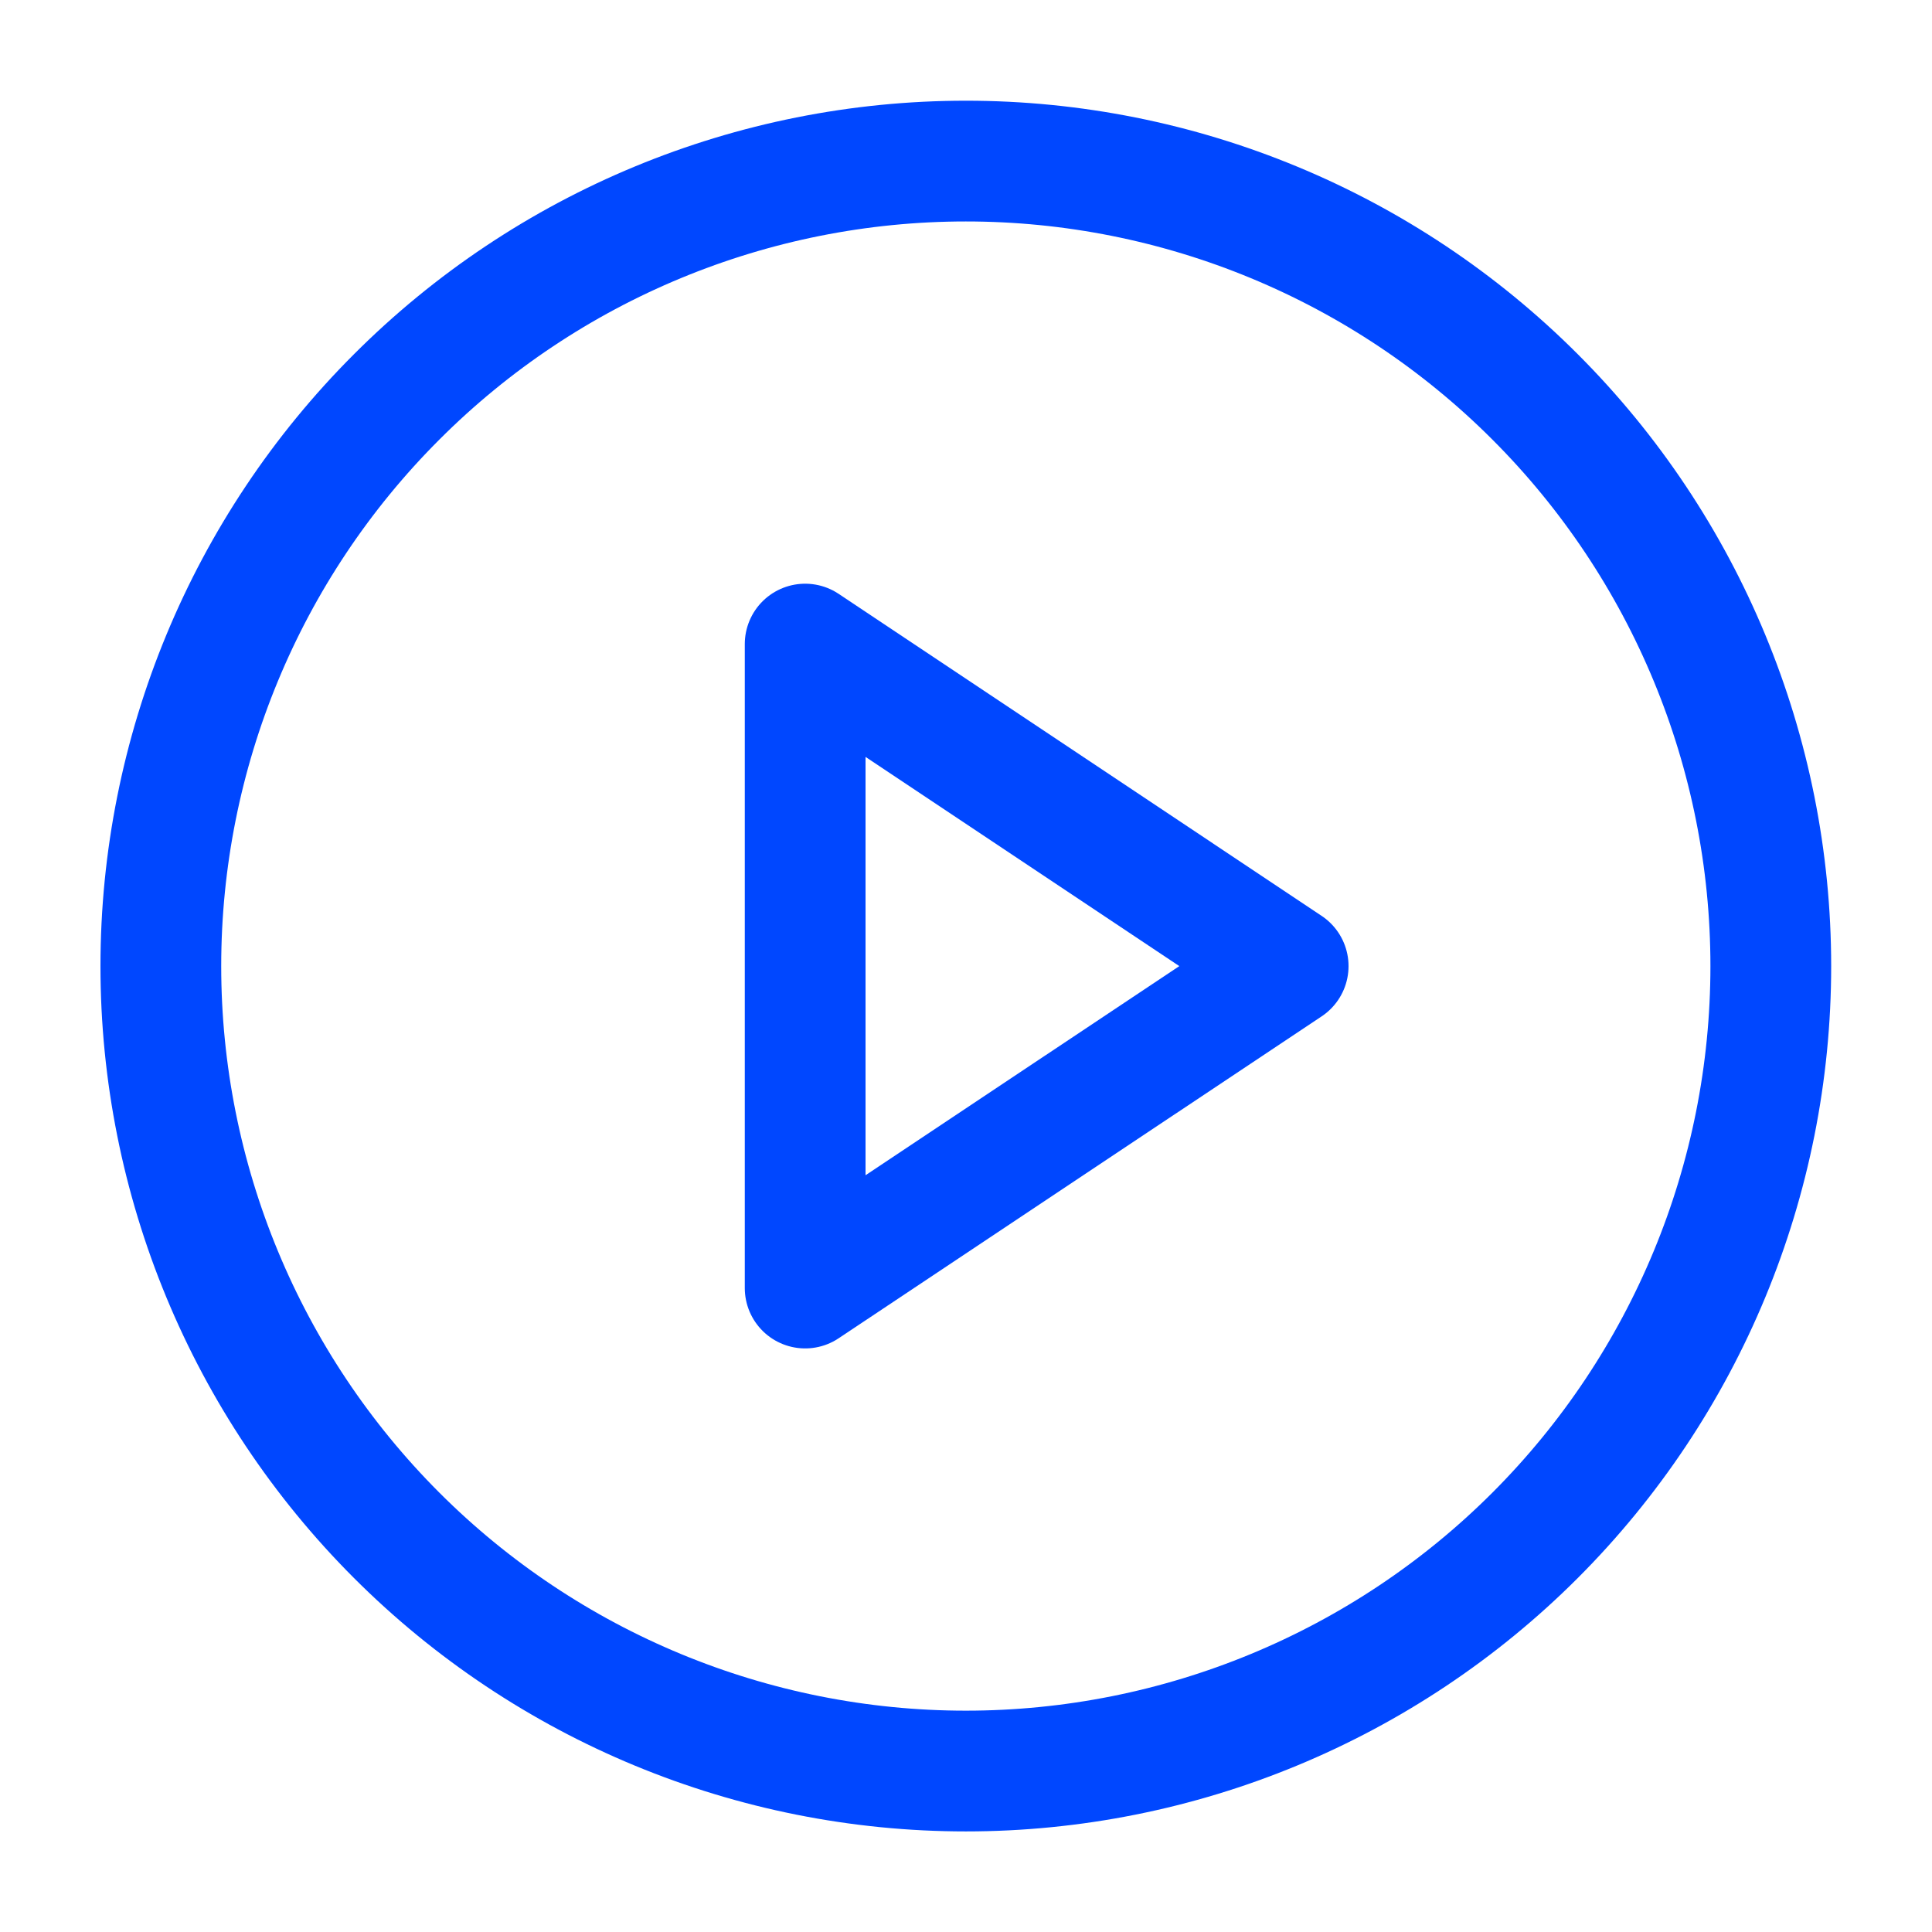 <svg width="16" height="16" viewBox="0 0 16 16" fill="none" xmlns="http://www.w3.org/2000/svg">
<g clip-path="url(#clip0_1907_14795)">
<path d="M7.999 1.334C6.231 1.334 4.535 2.036 3.285 3.287C2.034 4.537 1.332 6.233 1.332 8.001C1.332 9.769 2.034 11.464 3.285 12.715C4.535 13.965 6.231 14.667 7.999 14.667C9.767 14.667 11.463 13.965 12.713 12.715C13.963 11.464 14.665 9.769 14.665 8.001C14.665 6.233 13.963 4.537 12.713 3.287C11.463 2.036 9.767 1.334 7.999 1.334Z" stroke="#0047FF" stroke-linecap="round" stroke-linejoin="round"/>
<path d="M6.668 5.334L10.668 8.001L6.668 10.667V5.334Z" stroke="#0047FF" stroke-linecap="round" stroke-linejoin="round"/>
</g>
<defs>
<clipPath id="clip0_1907_14795">
<rect width="16" height="16" fill="white"/>
</clipPath>
</defs>
</svg>
